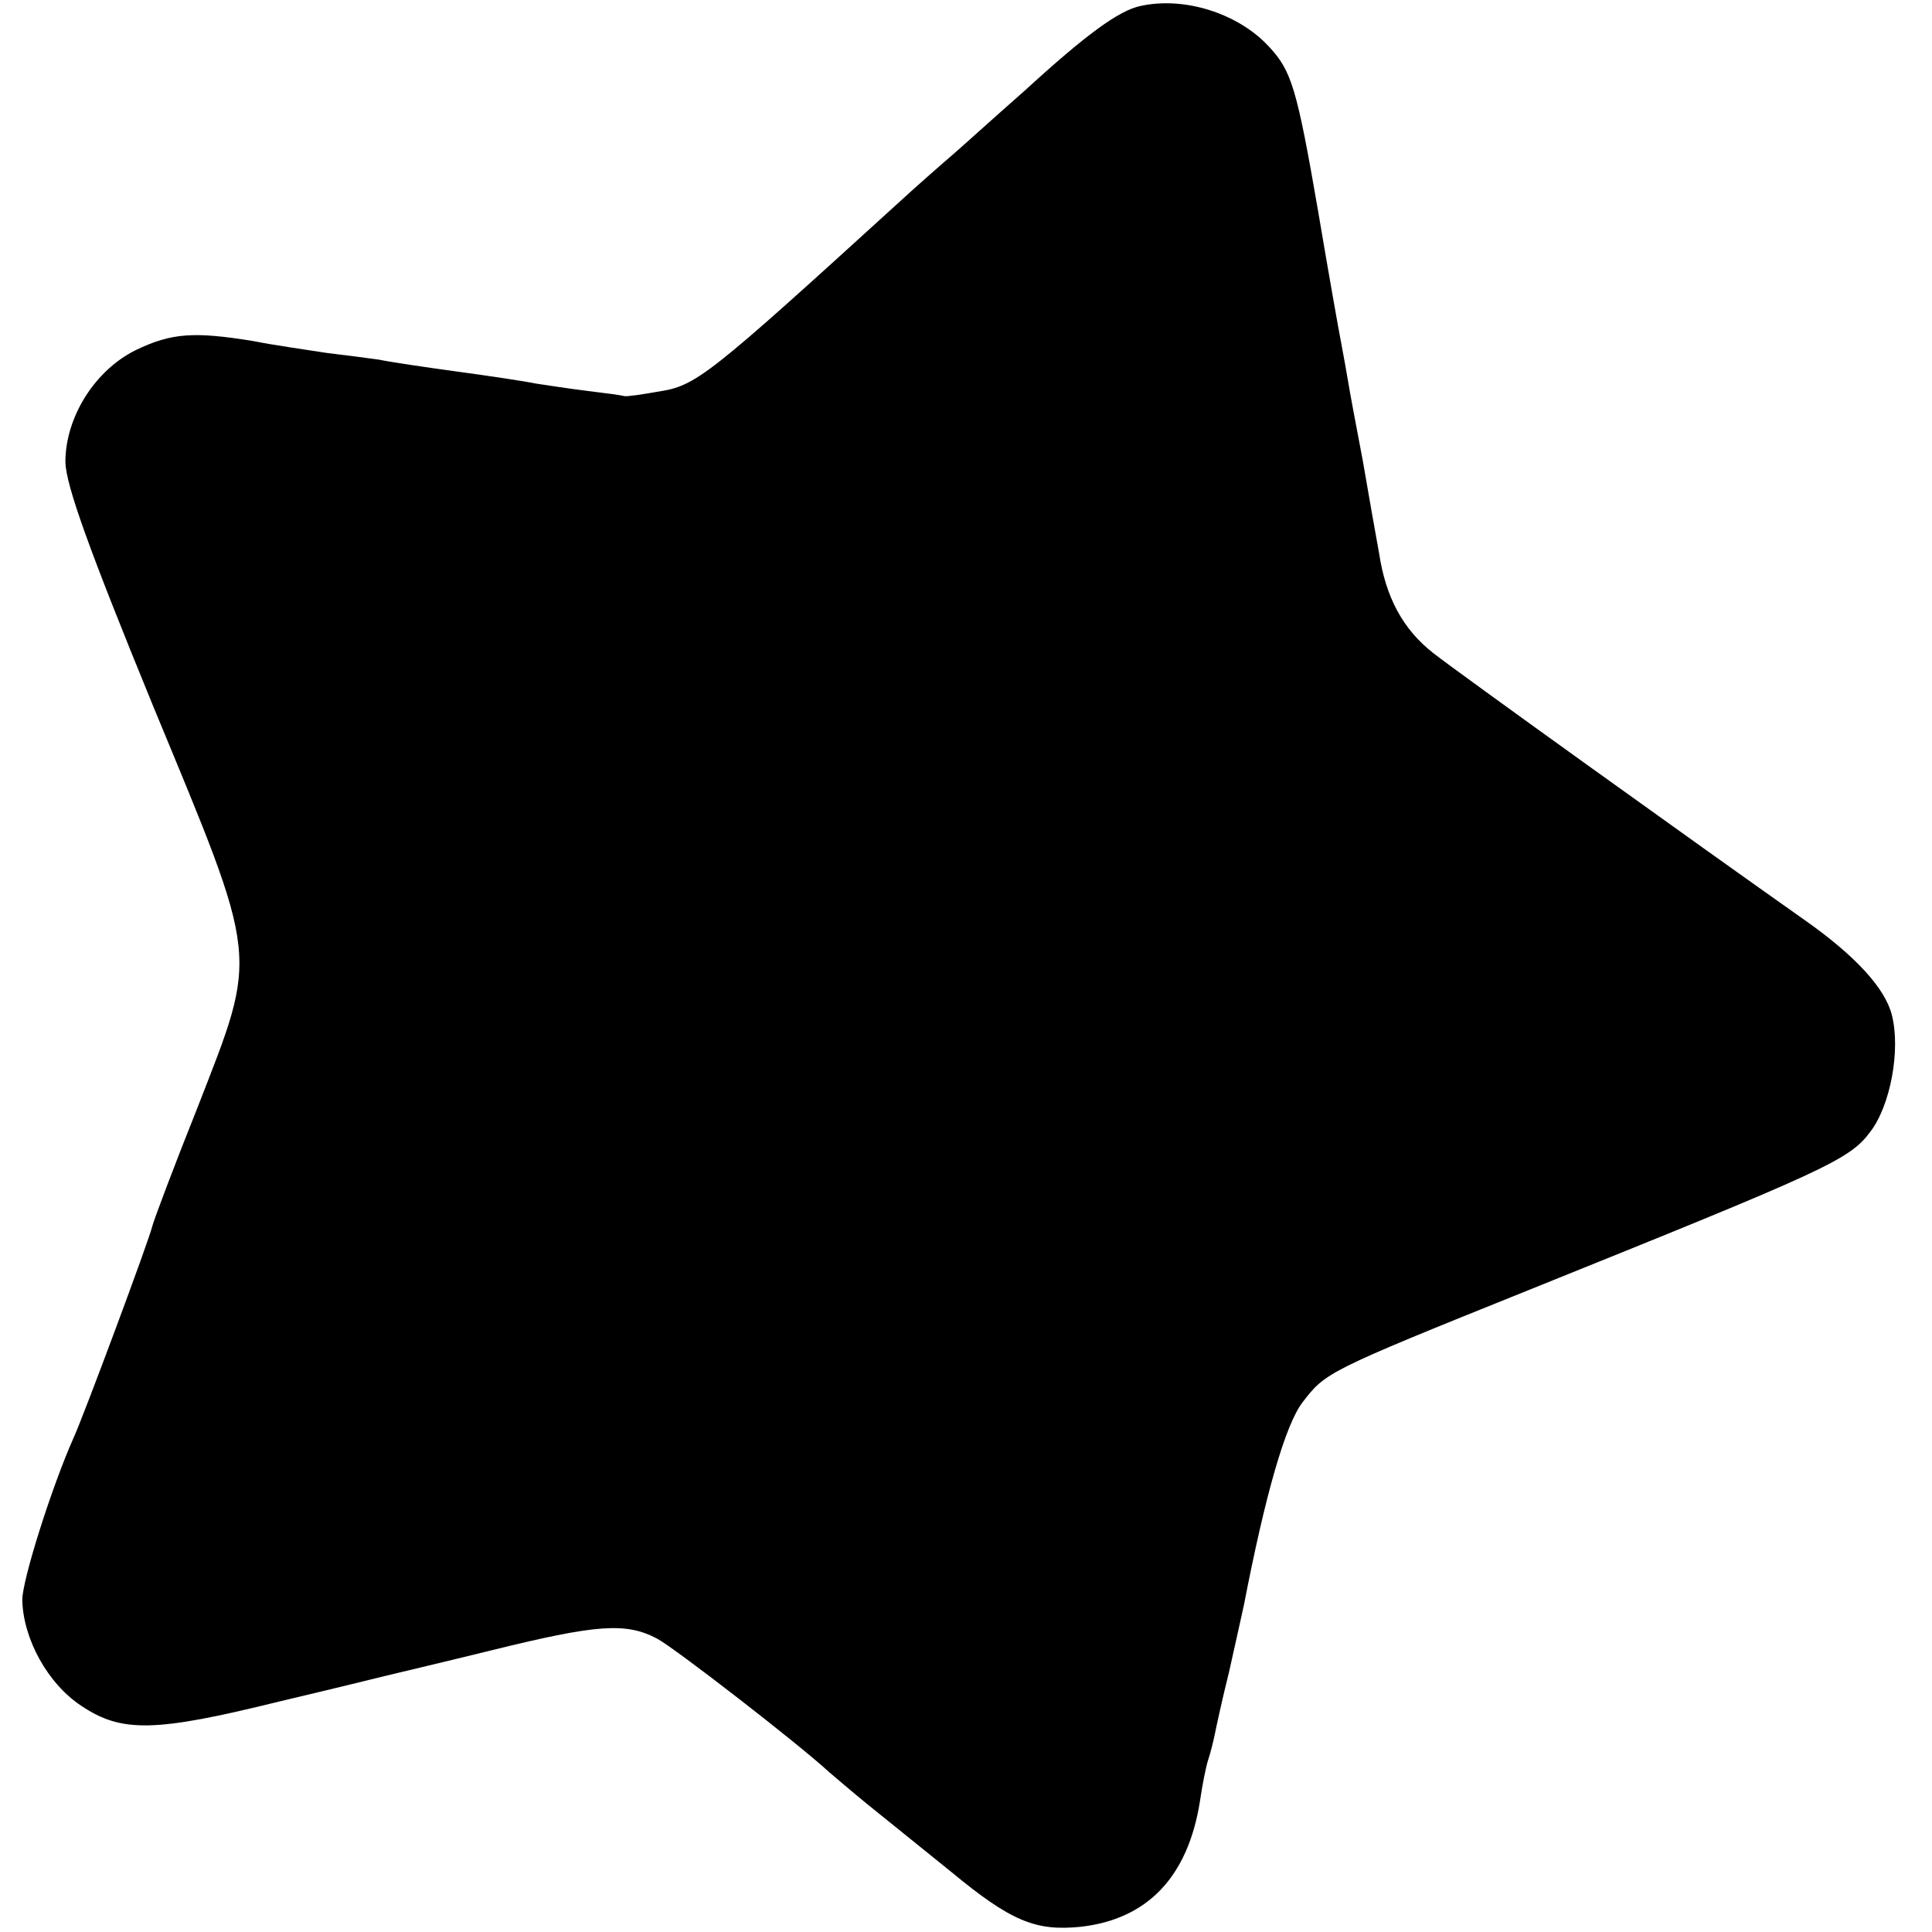 <?xml version="1.0" standalone="no"?>
<!DOCTYPE svg PUBLIC "-//W3C//DTD SVG 20010904//EN"
 "http://www.w3.org/TR/2001/REC-SVG-20010904/DTD/svg10.dtd">
<svg version="1.0" xmlns="http://www.w3.org/2000/svg"
 width="260pt" height="260pt" viewBox="0 0 260 260"
 preserveAspectRatio="xMidYMid meet">
<g transform="translate(0,260) scale(0.1,-0.1)"
fill="#000000" stroke="none">
<path d="M1535 2592 c-29 -6 -73 -38 -156 -114 -41 -36 -85 -76 -99 -88 -14
-12 -46 -40 -71 -63 -258 -235 -272 -246 -323 -254 -23 -4 -43 -7 -46 -6 -3 1
-25 4 -50 7 -25 3 -56 8 -70 10 -14 3 -61 10 -105 16 -44 6 -91 13 -105 16
-14 2 -45 6 -70 9 -25 4 -69 10 -99 16 -80 13 -110 11 -158 -12 -55 -27 -95
-90 -95 -151 1 -32 32 -118 118 -328 144 -348 142 -329 60 -540 -32 -80 -59
-152 -61 -160 -4 -18 -93 -257 -106 -285 -29 -65 -69 -191 -69 -218 1 -52 34
-113 80 -143 54 -36 99 -35 265 6 72 17 137 33 145 35 8 2 72 17 141 34 142
35 181 38 223 16 23 -12 191 -142 232 -180 6 -5 28 -24 50 -42 21 -17 73 -59
114 -92 81 -67 114 -80 174 -74 90 10 145 67 161 170 3 21 8 46 11 55 3 9 7
25 9 35 2 10 10 47 19 83 8 36 17 76 20 90 29 150 56 243 79 273 31 40 31 41
302 150 402 162 434 176 462 214 27 35 41 110 29 157 -9 36 -49 80 -119 129
-146 103 -465 332 -498 358 -41 32 -64 75 -73 134 -4 22 -14 78 -22 125 -9 47
-18 95 -20 108 -2 12 -6 34 -9 50 -3 15 -17 94 -31 177 -29 168 -36 190 -67
223 -41 44 -113 67 -172 54z"/>
</g>
</svg>
